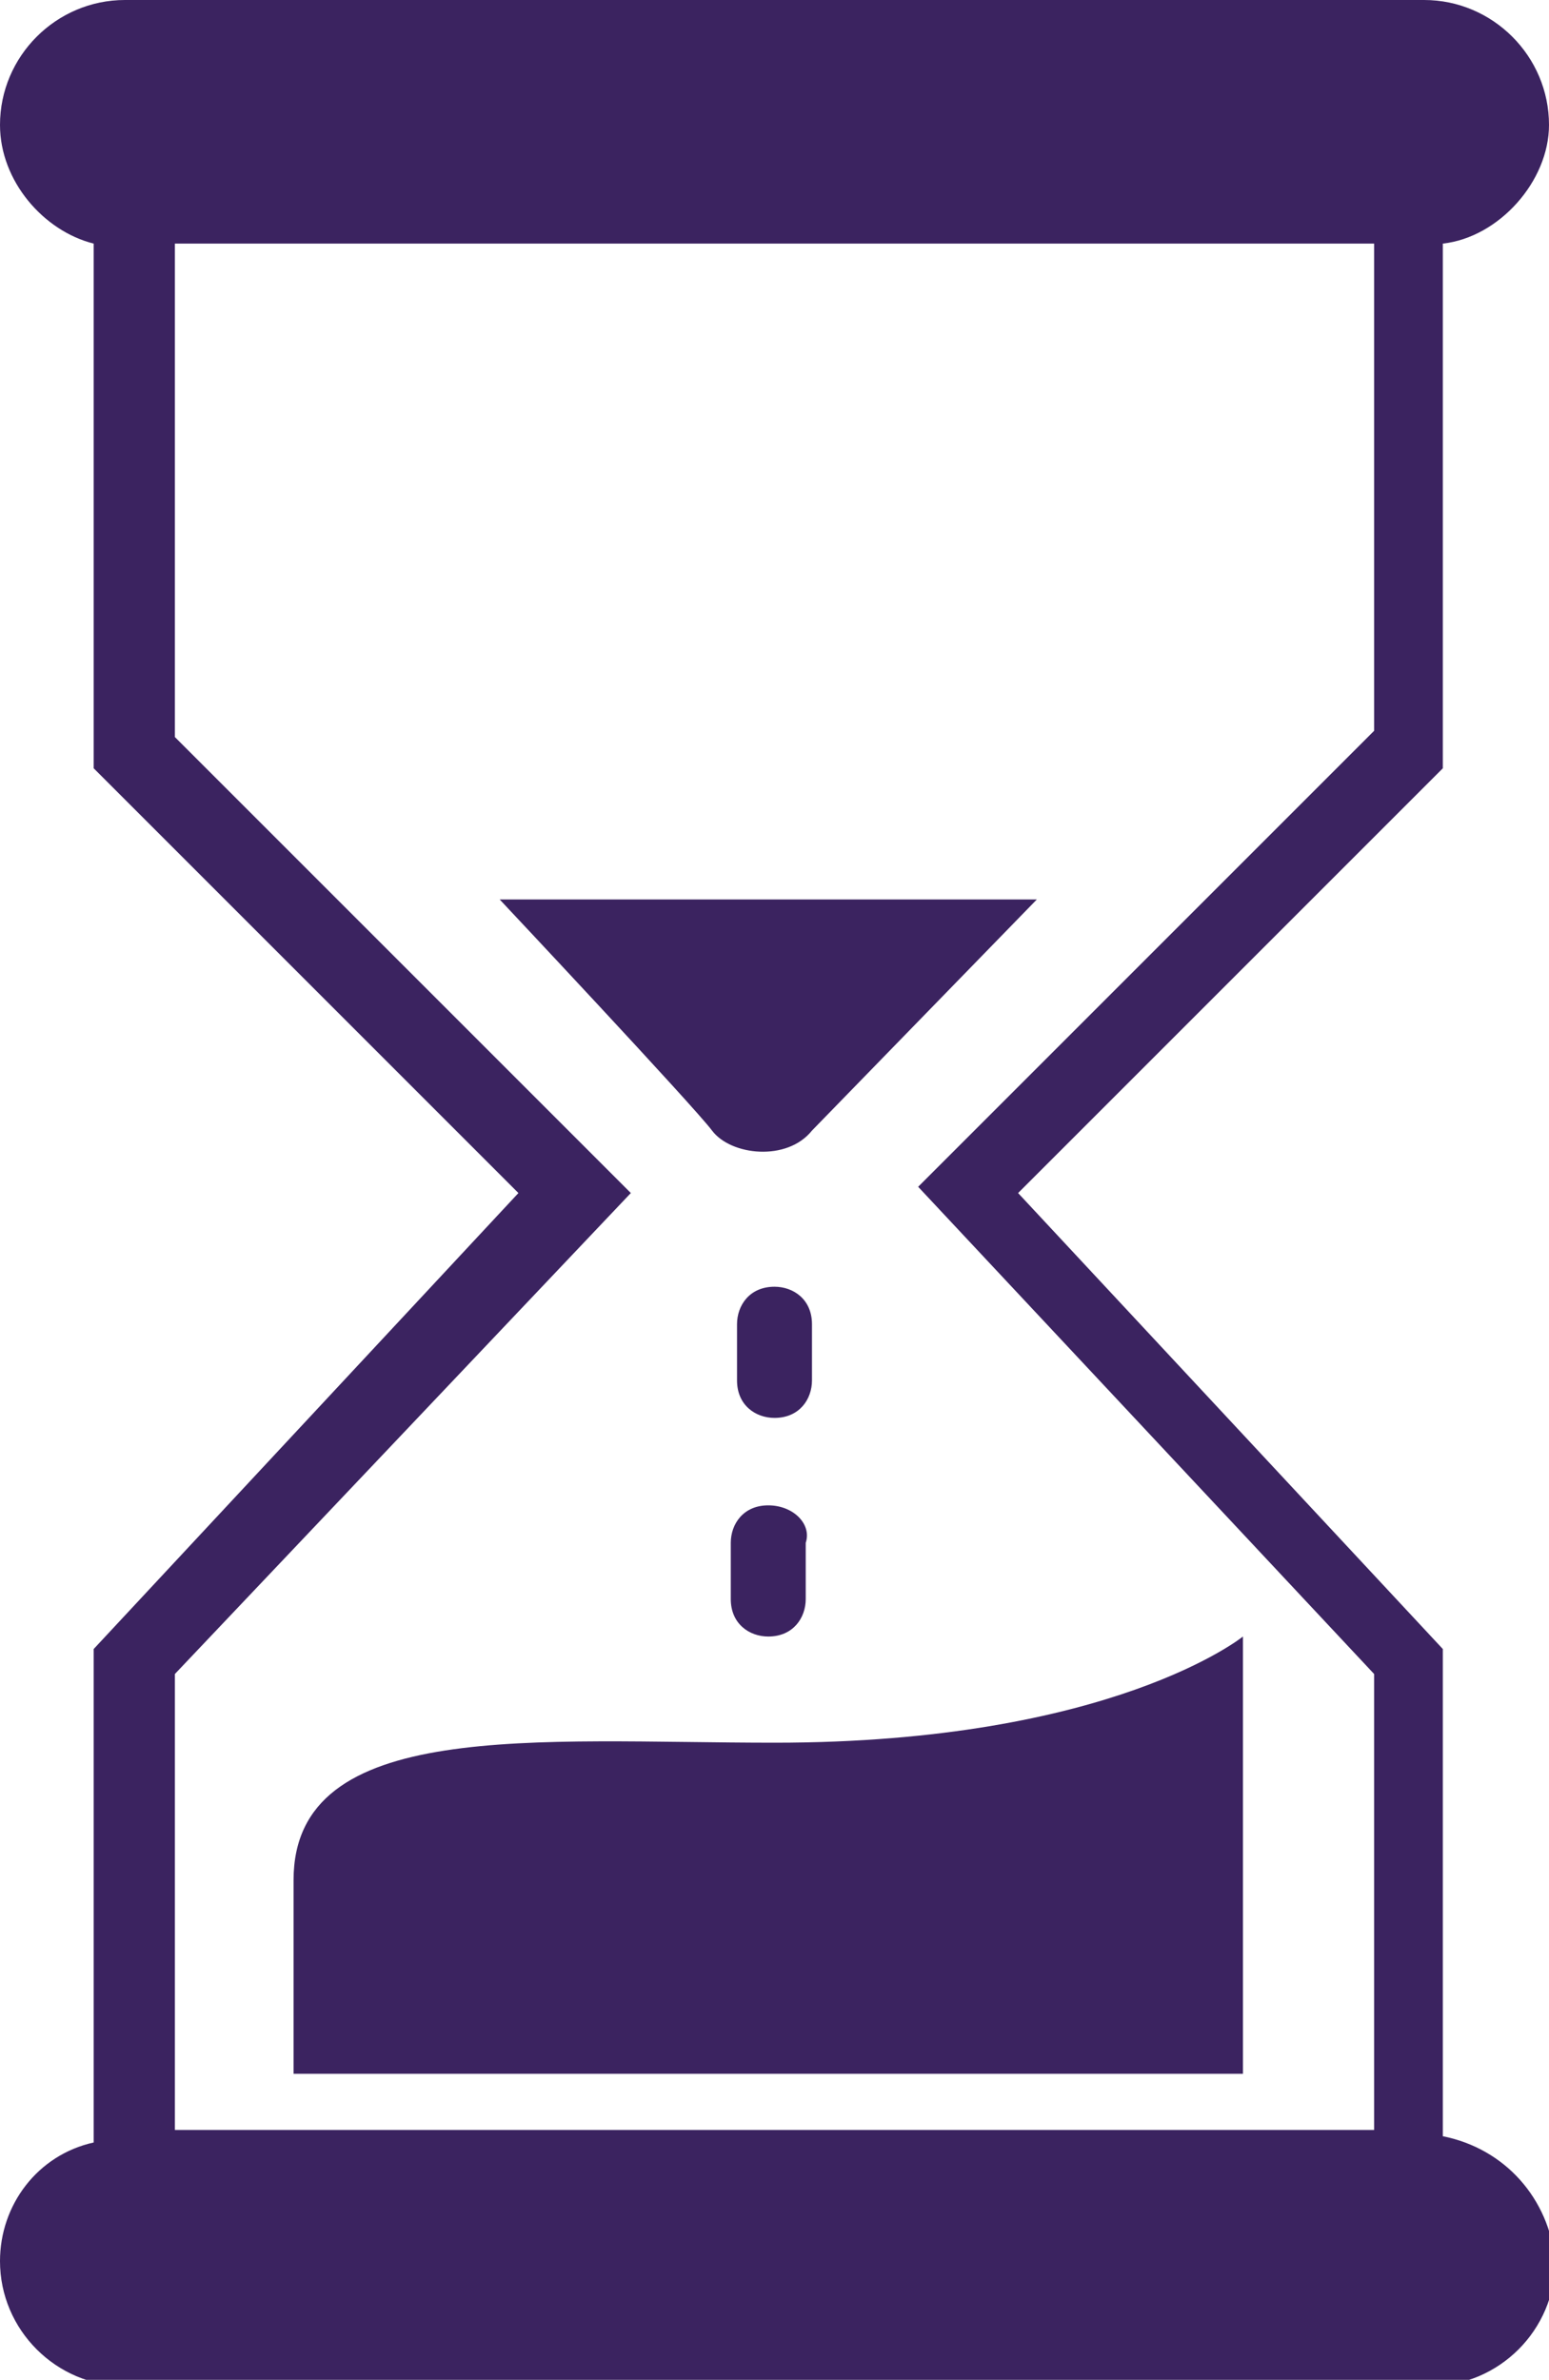 <svg version="1.1" id="Layer_1" xmlns="http://www.w3.org/2000/svg" xmlns:xlink="http://www.w3.org/1999/xlink" x="0px" y="0px"	 viewBox="0 0 24.8 38.1" enable-background="new 0 0 24.8 38.1" xml:space="preserve"><g>	<path fill="#3b2360" d="M23.1,34.2v-7.8l-6.8-7.3l6.8-6.8V3.9c0.9-0.1,1.7-1,1.7-1.9c0-1.1-0.9-2-2-2H2C0.9,0,0,0.9,0,2		c0,0.9,0.7,1.7,1.5,1.9v8.4l6.8,6.8l-6.8,7.3v7.9c-0.9,0.2-1.5,1-1.5,1.9v0c0,1.1,0.9,2,2,2h20.9c1.1,0,2-0.9,2-2v0		C24.8,35.2,24.1,34.4,23.1,34.2z M10.1,19.1l-7.3-7.3V3.9h19.2v7.8l-7.3,7.3l7.3,7.8v7.3H2.8v-7.3L10.1,19.1z"/>	<path fill="#3b2360" d="M13,18.1l3.6-3.7H8c0,0,3.1,3.3,3.4,3.7C11.7,18.5,12.6,18.6,13,18.1z"/>	<path fill="#3b2360" d="M13,21.2c0-0.4-0.3-0.6-0.6-0.6c-0.4,0-0.6,0.3-0.6,0.6v0.9c0,0.4,0.3,0.6,0.6,0.6c0.4,0,0.6-0.3,0.6-0.6		V21.2z"/>	<path fill="#3b2360" d="M12.3,24.1c-0.4,0-0.6,0.3-0.6,0.6v0.9c0,0.4,0.3,0.6,0.6,0.6c0.4,0,0.6-0.3,0.6-0.6v-0.9		C13,24.4,12.7,24.1,12.3,24.1z"/>	<path fill="#3b2360" d="M19.9,26.2c0,0-2.1,1.7-7.5,1.7c-3.8,0-7.7-0.4-7.7,2.2c0,1,0,3.1,0,3.1h15.2V26.2z"/></g></svg>